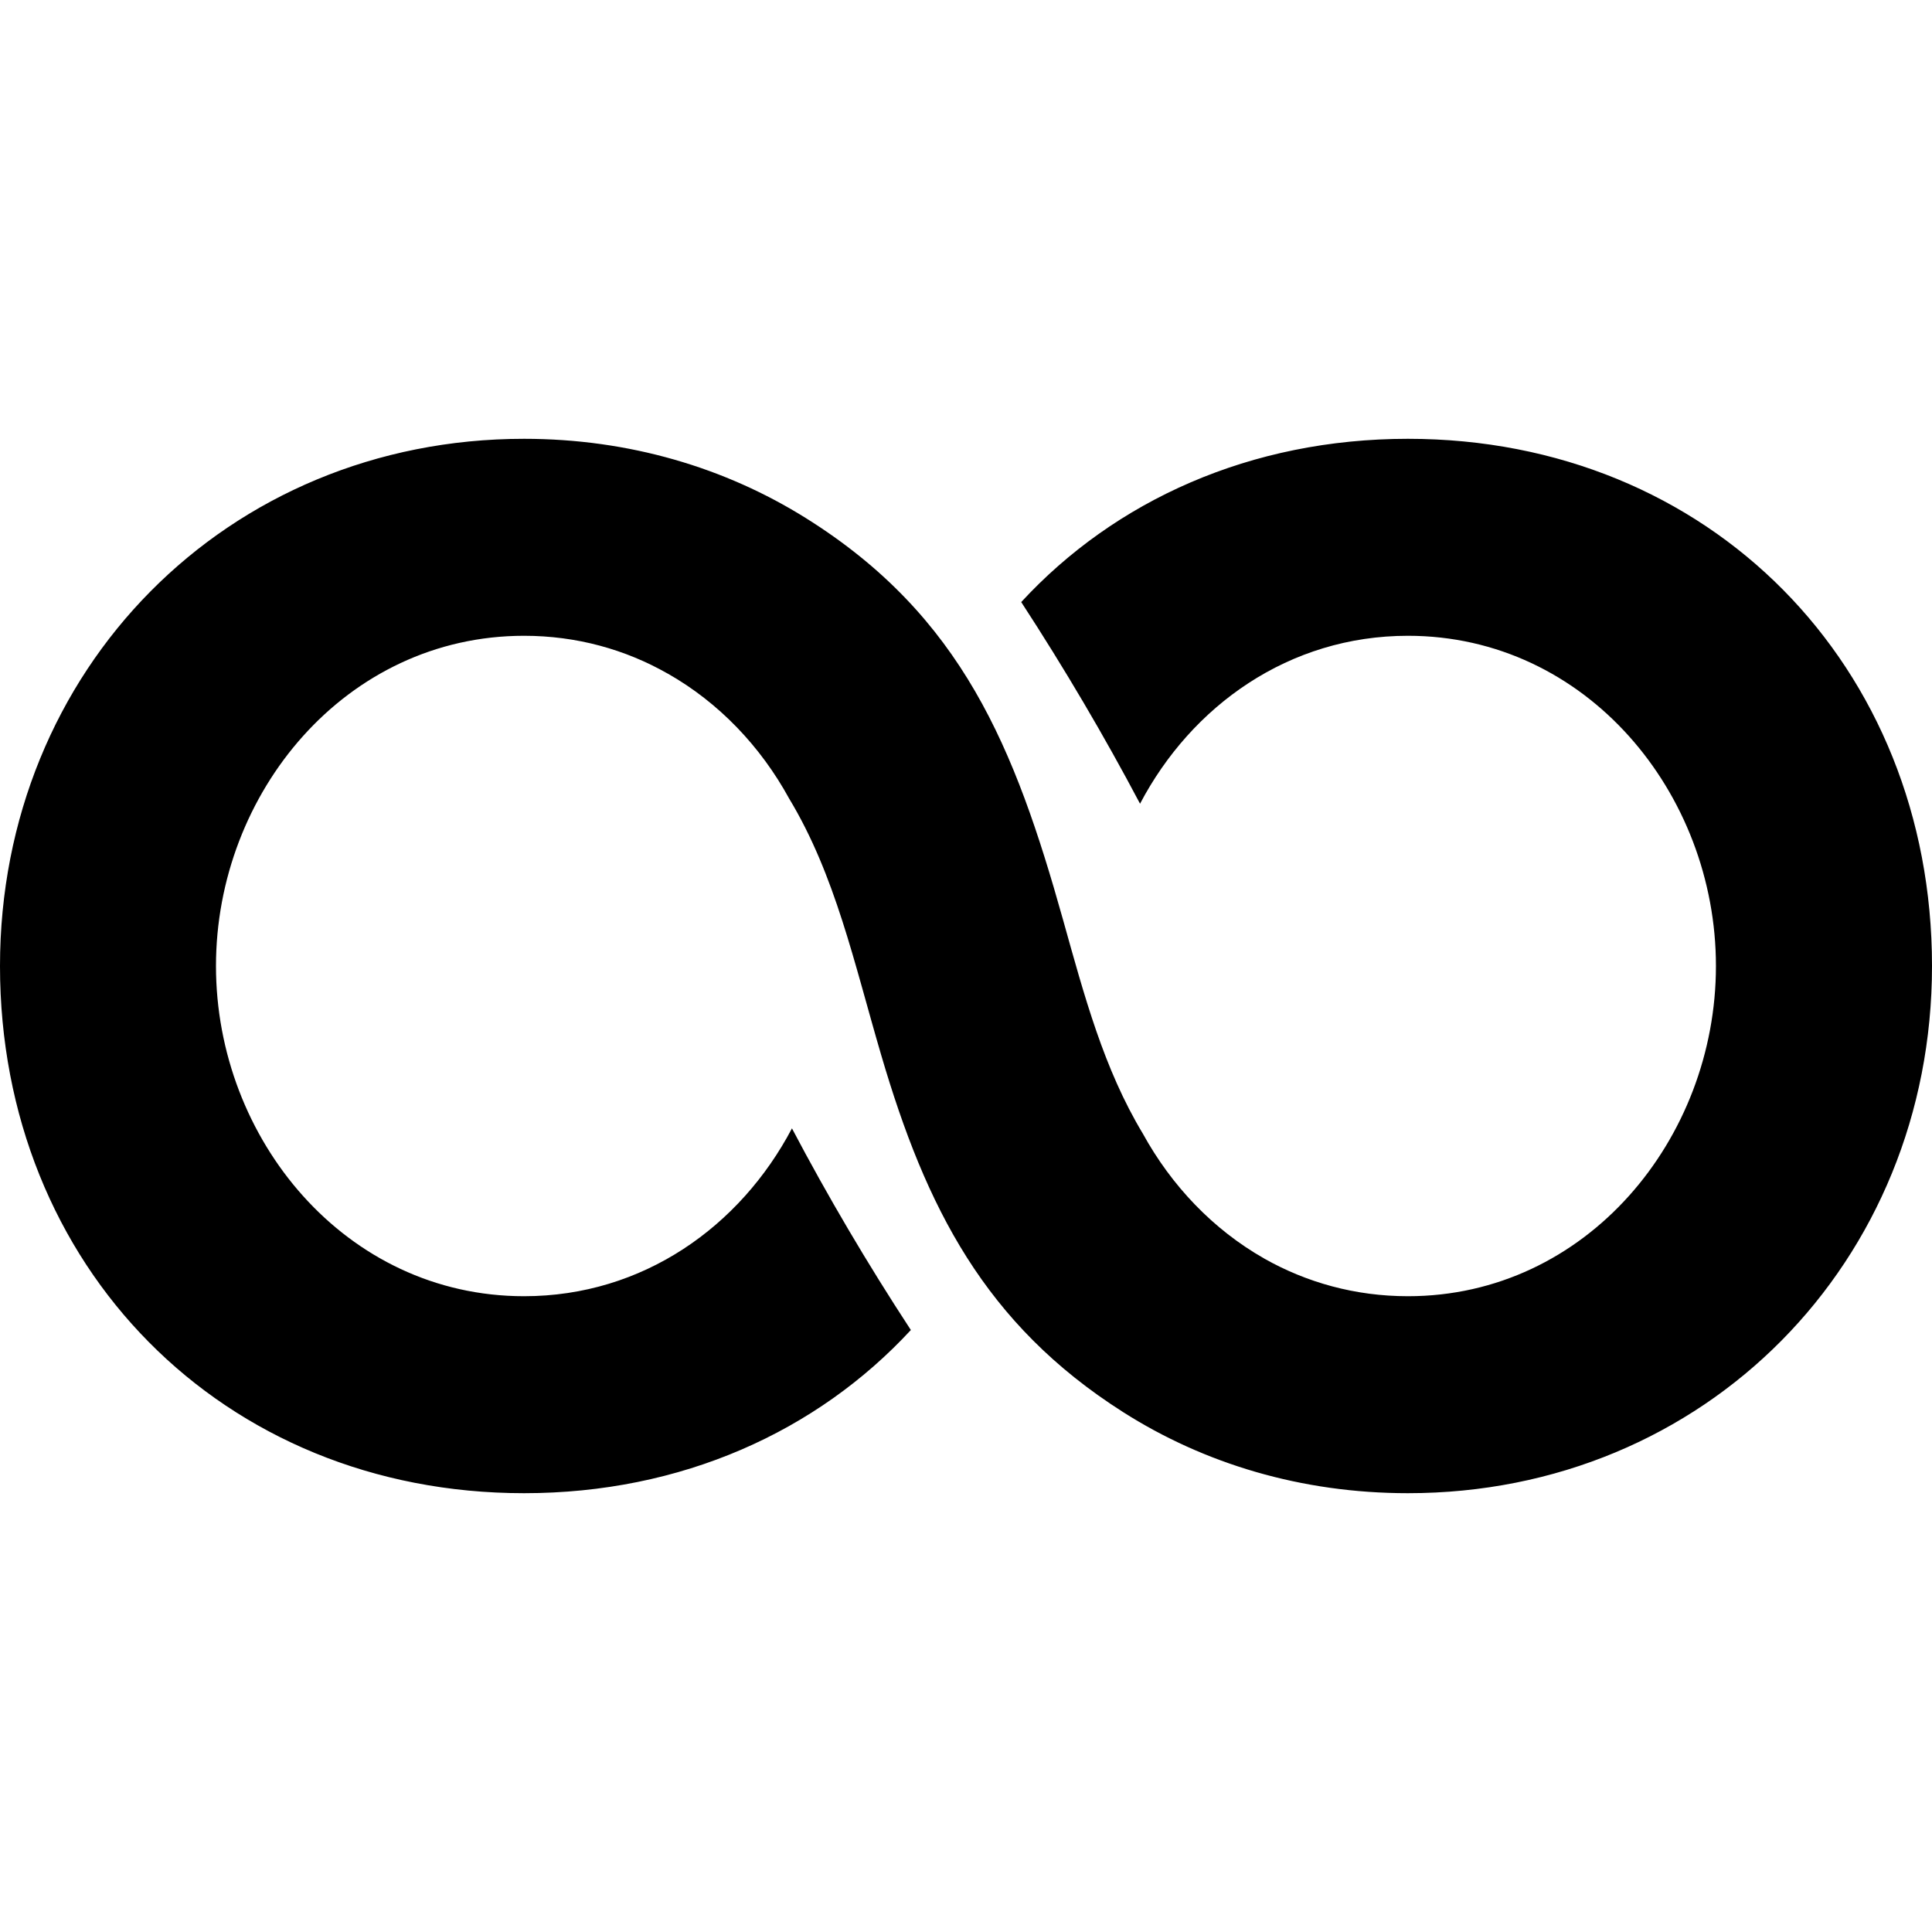 <svg role="img" viewBox="0 0 24 24" xmlns="http://www.w3.org/2000/svg"><title>Elegoo</title><path d="M12.686 7.479c.54.829 1.032 1.665 1.476 2.505.64-1.217 1.849-2.086 3.328-2.086 2.217 0 3.826 1.954 3.826 4.102 0 2.149-1.609 4.102-3.826 4.102-.656 0-1.26-.171-1.784-.467l-.001-.001c-.635-.36-1.153-.905-1.509-1.553-.484-.804-.725-1.706-.991-2.657-.598-2.134-1.252-3.773-3.194-4.988-1.001-.626-2.196-.985-3.501-.985C2.815 5.451 0 8.323 0 12c0 3.727 2.761 6.549 6.51 6.549 1.955 0 3.639-.766 4.805-2.027-.543-.83-1.034-1.664-1.477-2.505-.641 1.217-1.849 2.085-3.328 2.085-2.218 0-3.827-1.953-3.827-4.102 0-2.148 1.609-4.102 3.827-4.102.655 0 1.26.171 1.783.469h.001c.635.36 1.154.904 1.509 1.553.574.951.807 2.041 1.144 3.188.555 1.89 1.285 3.339 3.002 4.432 1.008.642 2.217 1.009 3.541 1.009 3.694 0 6.51-2.872 6.51-6.549 0-3.727-2.76-6.549-6.51-6.549-1.954 0-3.64.766-4.804 2.028Z"/></svg>